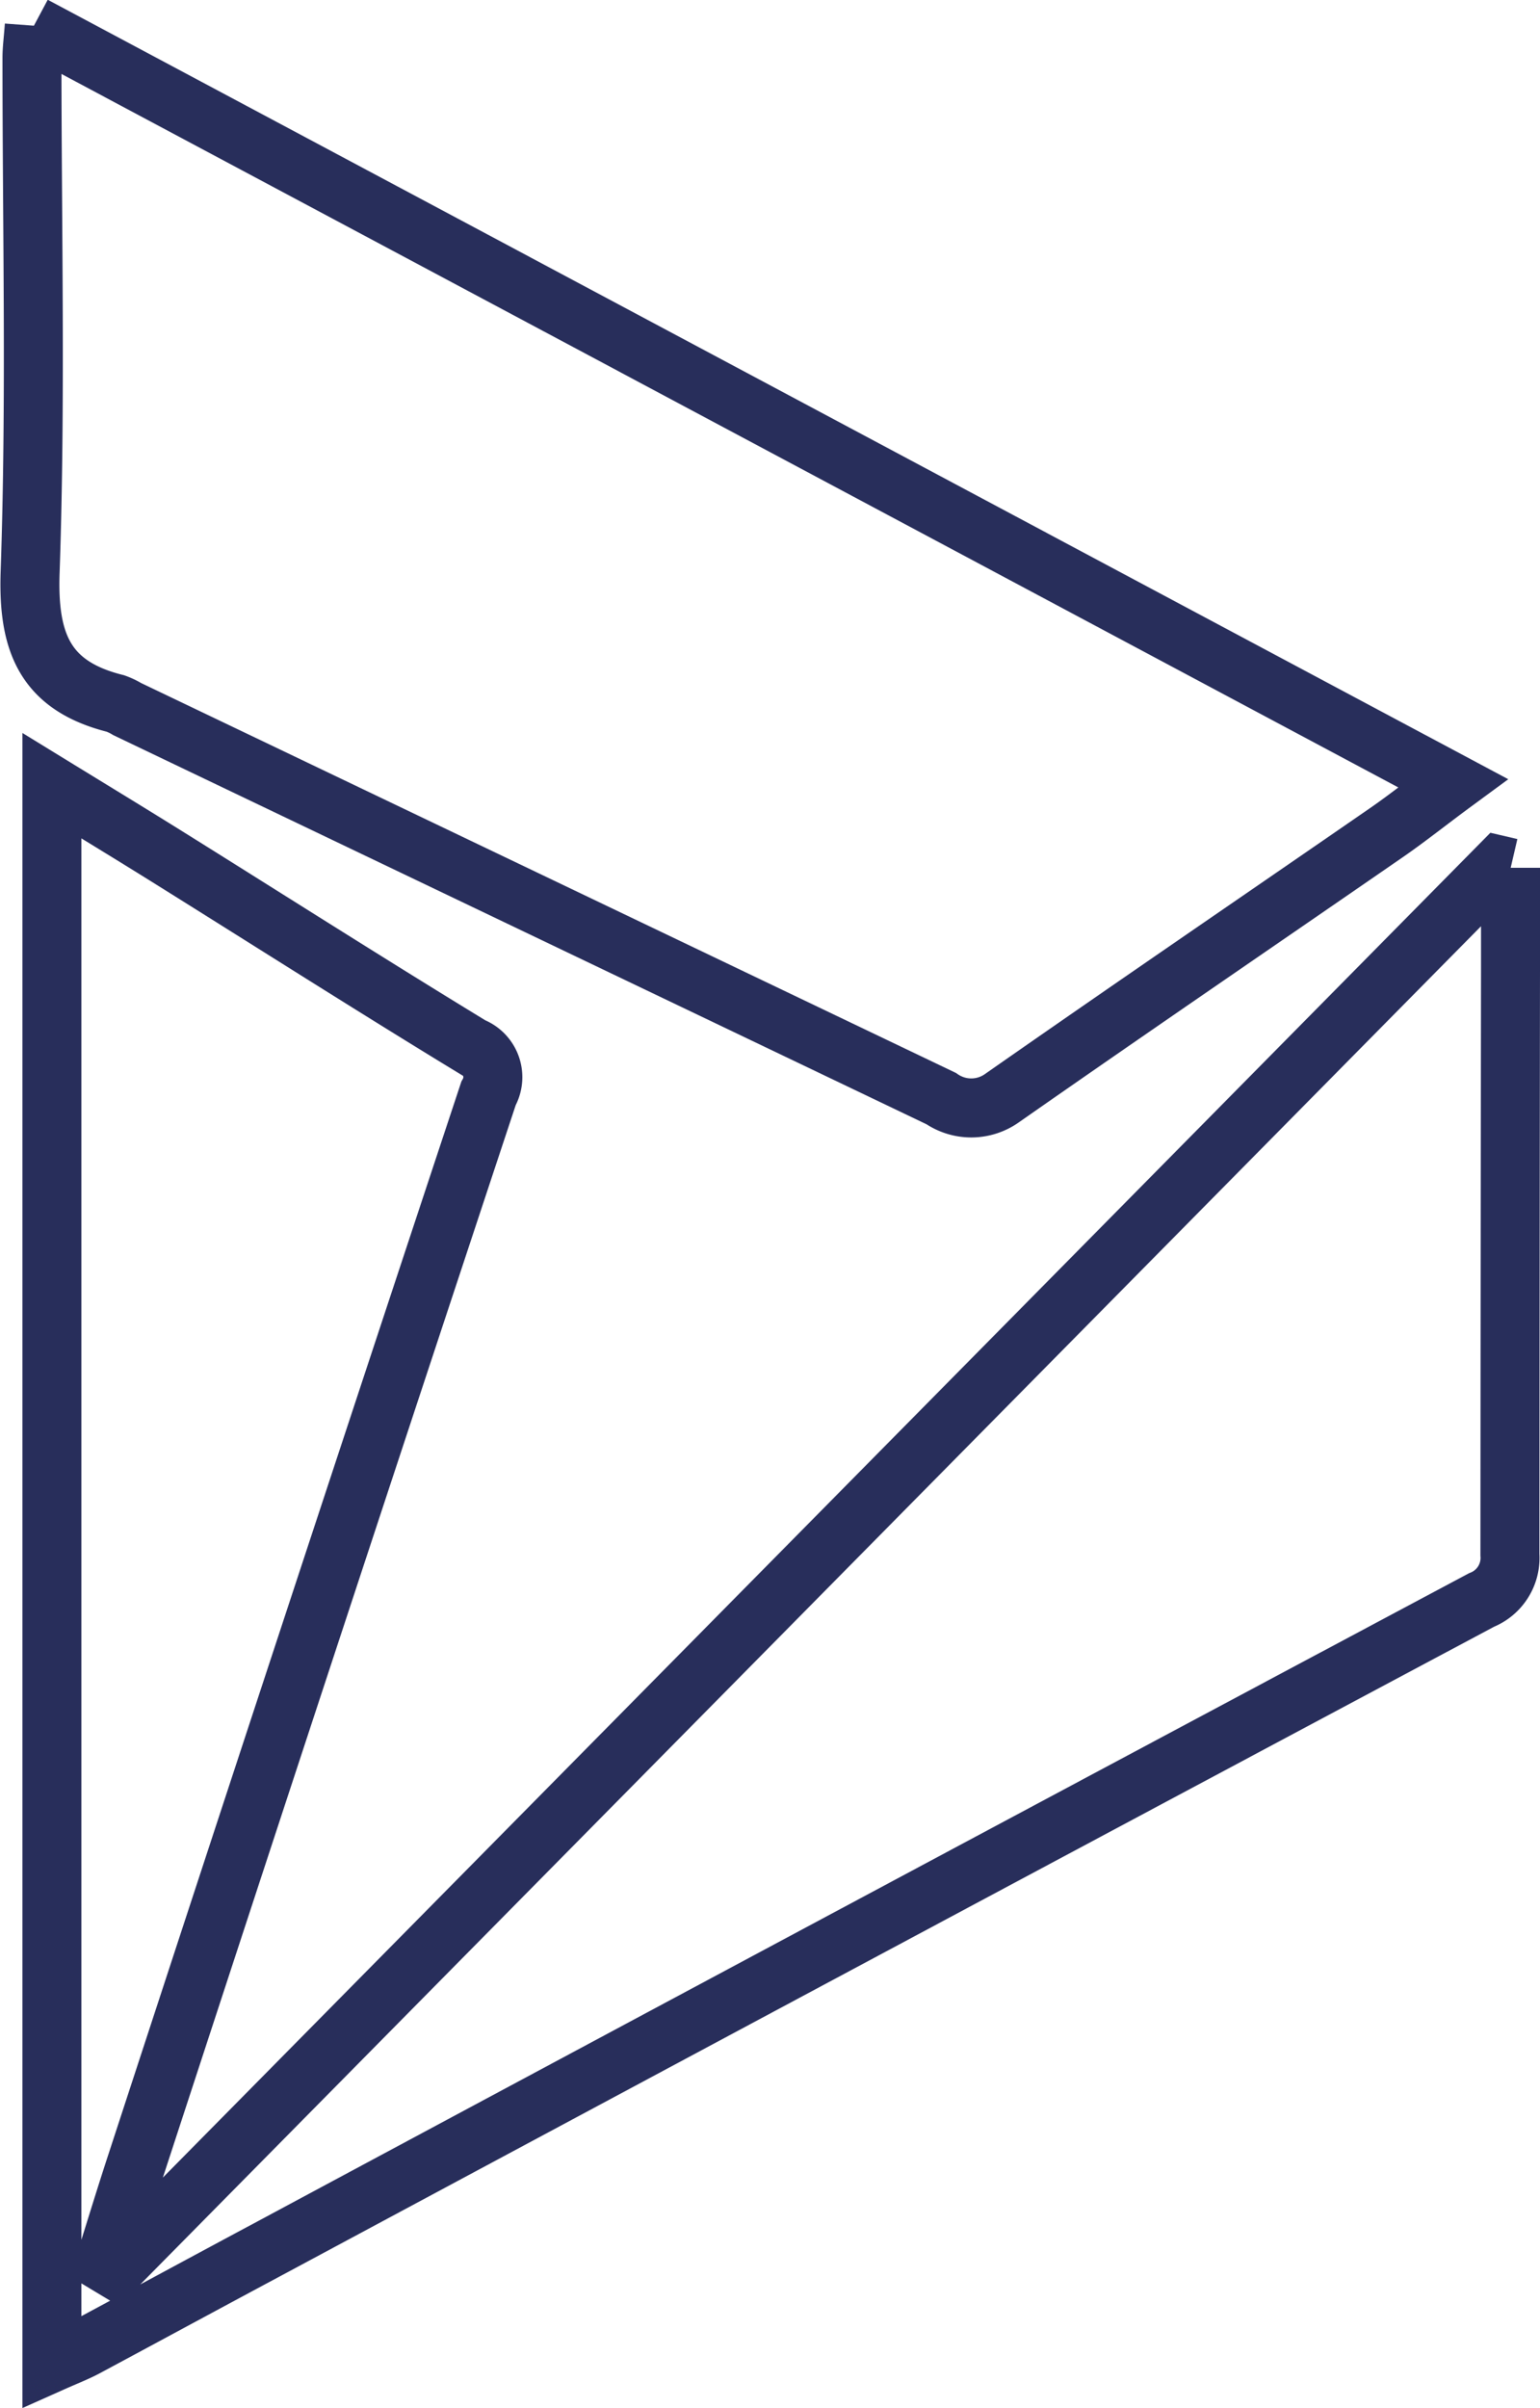 <svg xmlns="http://www.w3.org/2000/svg" width="26.11" height="40.805" viewBox="0 0 26.11 40.805"><g id="Group_169071" data-name="Group 169071" transform="translate(1.499 0.441)"><g id="Group_169417" data-name="Group 169417" transform="translate(-1 -0.001)"><g id="Group_169070" data-name="Group 169070" transform="translate(0)"><path id="Path_50558" data-name="Path 50558" d="M316.941,277.591v1.755q-.007,4.942-.01,9.885a.768.768,0,0,1-.482.768q-10.259,5.467-20.5,10.962c-1.055.564-2.107,1.134-3.162,1.7-.161.086-.334.152-.576.26V276.2c.73.448,1.387.847,2.038,1.254,1.694,1.058,3.378,2.13,5.084,3.169a.553.553,0,0,1,.317.715.559.559,0,0,1-.037.078q-3,9.049-5.961,18.108c-.187.569-.361,1.141-.541,1.712l.158.095,23.49-23.783.185.043" transform="translate(-291.83 -263.326)" fill="none" stroke="#282e5b" stroke-width="1"></path><path id="Path_50559" data-name="Path 50559" d="M291.27,241.8l24.062,12.835c-.408.3-.747.571-1.1.817-2.18,1.505-4.373,3-6.543,4.516a.9.9,0,0,1-1.036.011q-6.9-3.3-13.8-6.6a1.128,1.128,0,0,0-.2-.095c-1.2-.3-1.488-1.04-1.446-2.23.1-2.9.031-5.808.031-8.713,0-.143.02-.286.039-.542" transform="translate(-291.195 -241.803)" fill="none" stroke="#282e5b" stroke-width="1"></path></g></g></g></svg>